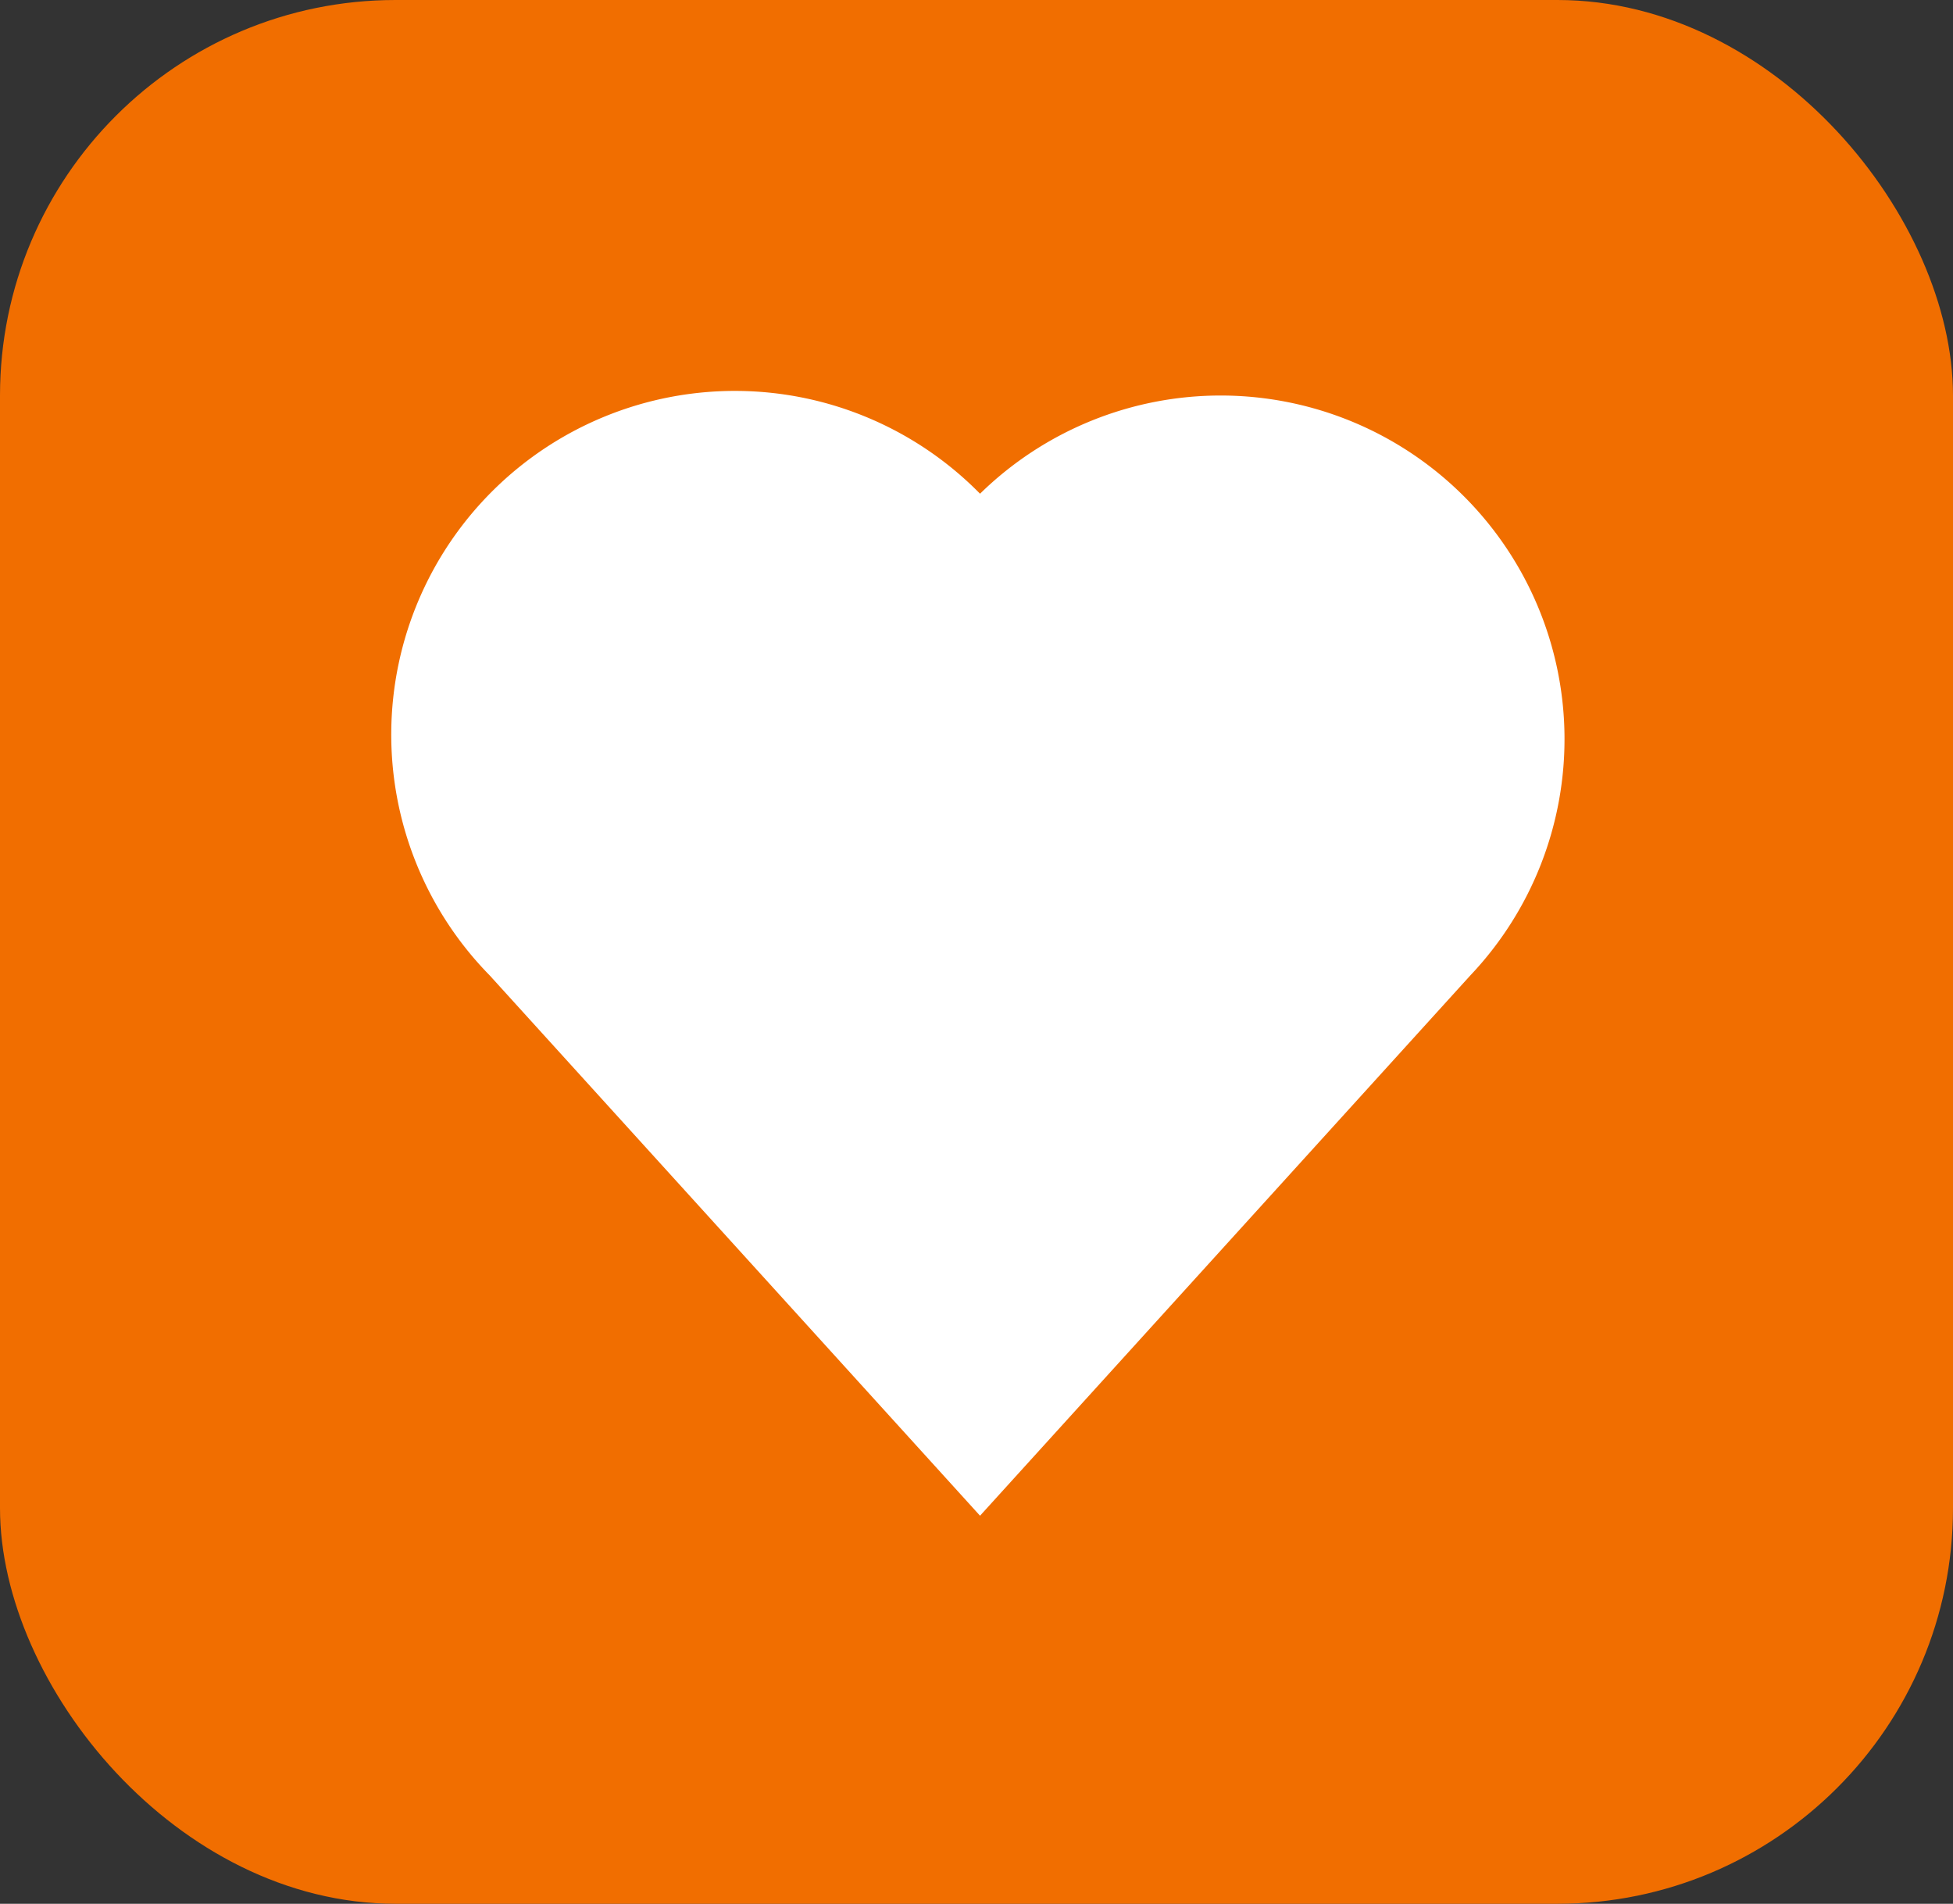 <svg xmlns="http://www.w3.org/2000/svg" width="79" height="77" viewBox="0 0 79 77">
  <rect x="0" y="0" width="79" height="77" fill="#333333" stroke="none"/>
  <g id="Group_209048" data-name="Group 209048" transform="translate(-1 -3)">
    <g id="Group_209047" data-name="Group 209047" transform="translate(-882 -51)">
      <rect id="Rectangle_60810" data-name="Rectangle 60810" width="79" height="77" rx="16" transform="translate(883 54)" fill="#f16e00"/>
      <path id="heart" d="M50.751,13.308a13.914,13.914,0,0,0-19.569-.1h0A13.9,13.9,0,0,0,11.351,32.694h0l19.831,21.85h0L51.012,32.694h0A13.89,13.89,0,0,0,50.751,13.308Z" transform="translate(891.461 60.761)" fill="#fff"/>
    </g>
  </g>
</svg>
